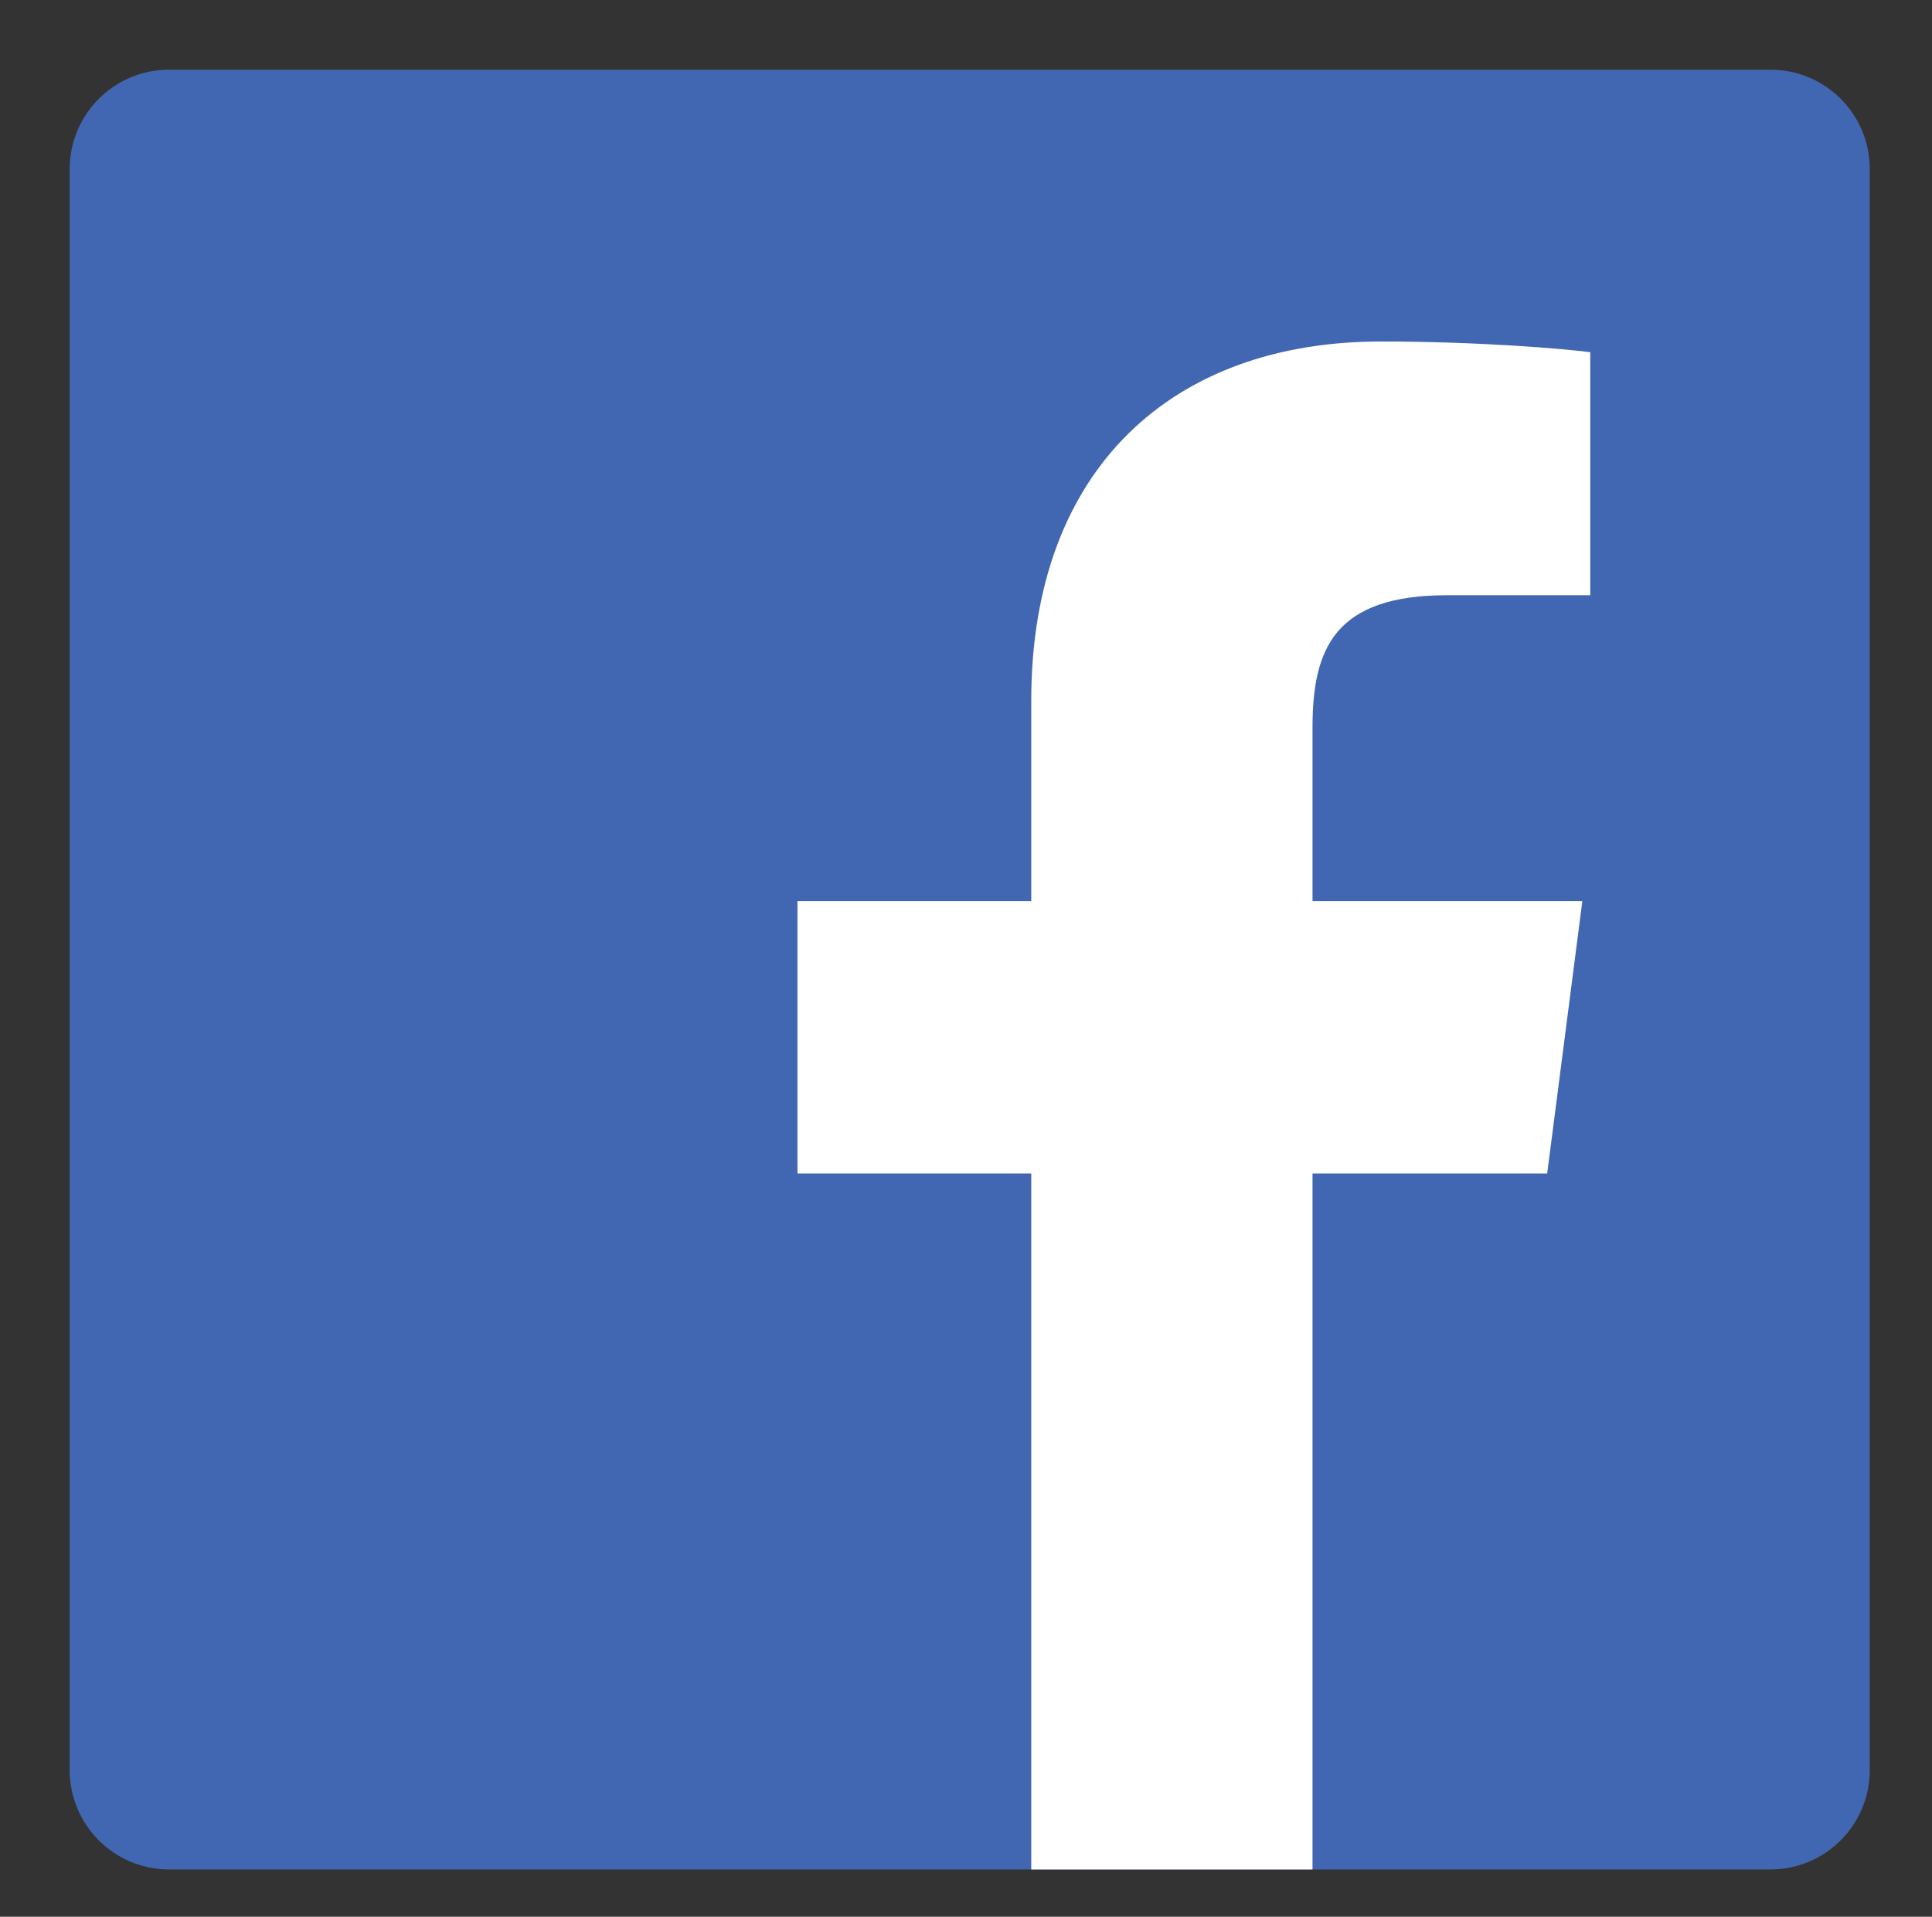 <?xml version="1.0" encoding="utf-8"?>
<!-- Generator: Adobe Illustrator 17.0.0, SVG Export Plug-In . SVG Version: 6.00 Build 0)  -->
<!DOCTYPE svg PUBLIC "-//W3C//DTD SVG 1.1//EN" "http://www.w3.org/Graphics/SVG/1.1/DTD/svg11.dtd">
<svg version="1.1" id="Livello_1" xmlns="http://www.w3.org/2000/svg" xmlns:xlink="http://www.w3.org/1999/xlink" x="0px" y="0px"
	 width="388px" height="385px" viewBox="68.5 67.5 388 385" enable-background="new 68.5 67.5 388 385" xml:space="preserve">
<rect x="68.5" y="67.5" width="388" height="385" fill="#333333" stroke="none"/>
<path fill="#4267B2" d="M424.046,81.5H102.438c-11.013,0.006-19.941,8.939-19.938,19.954v321.608
	c0.006,11.013,8.939,19.941,19.954,19.938h321.591c11.018,0.003,19.952-8.928,19.954-19.946c0-0.003,0-0.006,0-0.008V101.438
	C443.994,90.425,435.061,81.497,424.046,81.5z"/>
<path fill="#FFFFFF" d="M332.09,443V303.201h47.129l7.061-54.719h-54.19v-34.85c0-15.806,4.388-26.576,27.053-26.576h28.725v-48.809
	c-4.998-0.665-22.144-2.151-42.096-2.151c-41.657,0-70.167,25.418-70.167,72.117v40.27h-46.953v54.719h46.953V443H332.09z"/>
</svg>
